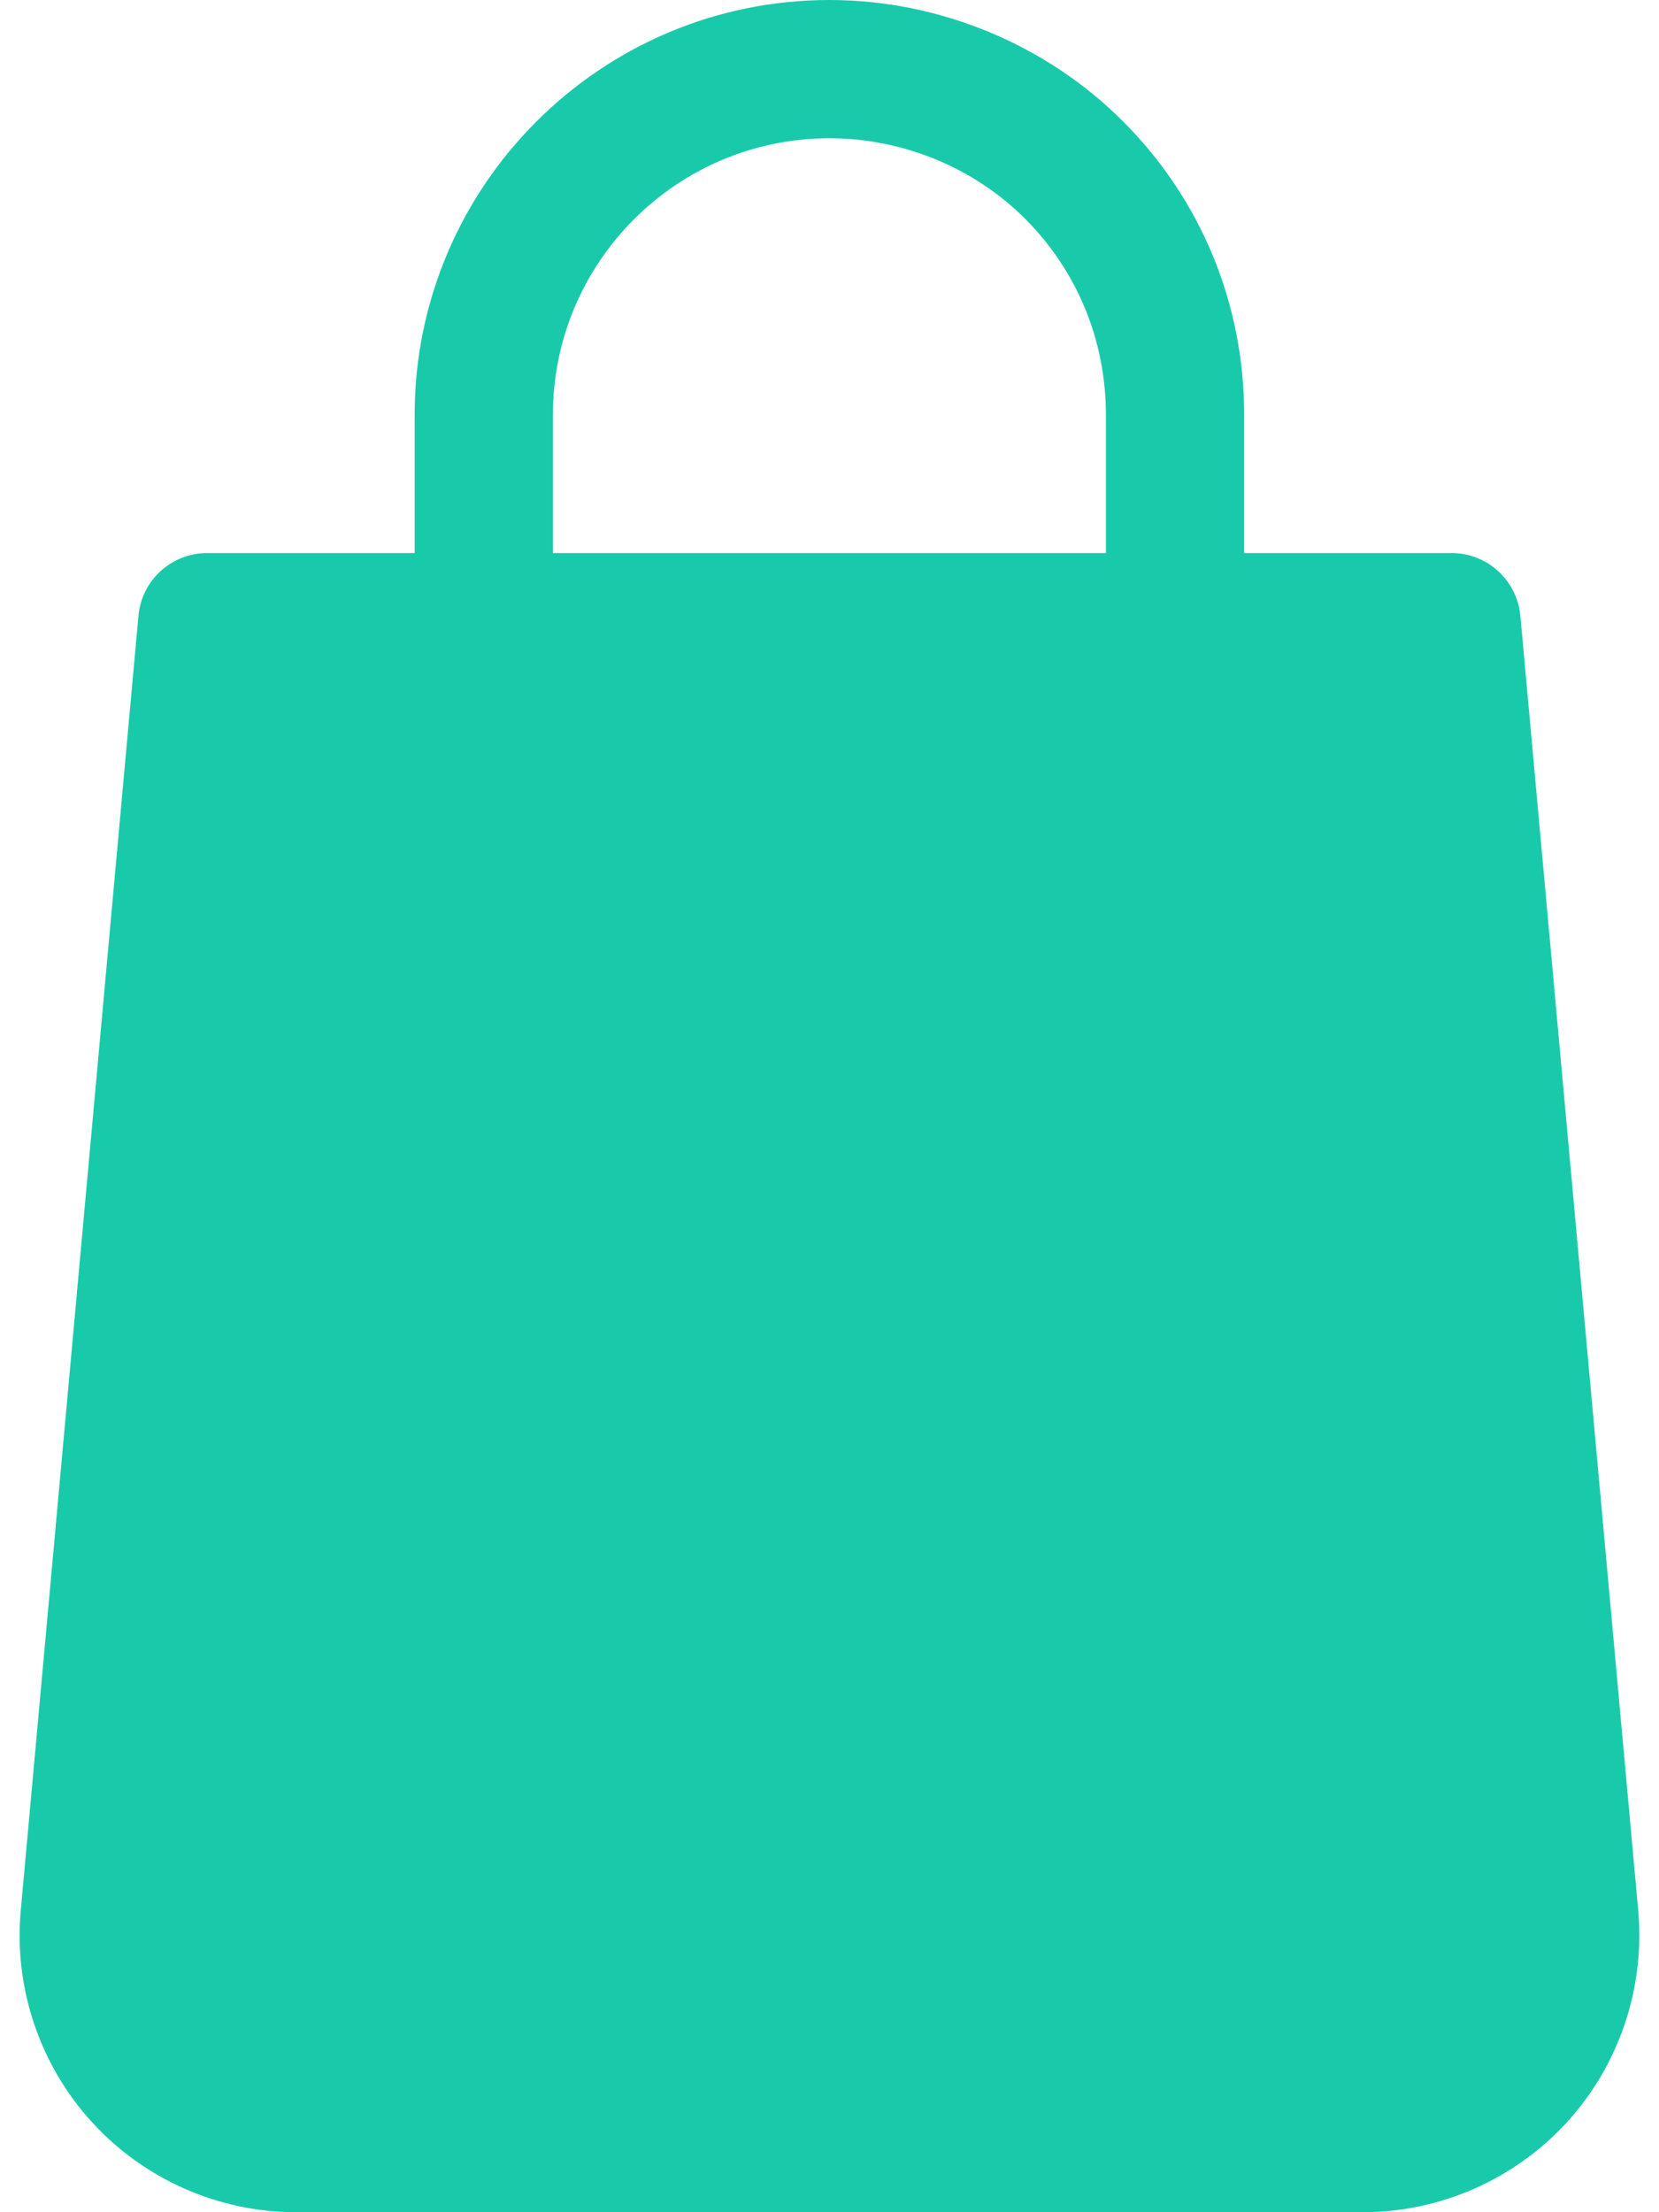 <svg width="18" height="24" viewBox="0 0 18 24" fill="none" xmlns="http://www.w3.org/2000/svg">
<path d="M17.775 20.73L16.496 6.683C16.461 6.295 16.137 6 15.749 6H13.499V4.5C13.499 3.294 13.031 2.163 12.183 1.315C11.349 0.48 10.188 0 8.999 0C6.518 0 4.499 2.019 4.499 4.5V6H2.249C1.86 6 1.536 6.295 1.502 6.683L0.225 20.729C0.149 21.567 0.431 22.402 0.998 23.023C1.565 23.645 2.372 24 3.213 24H14.786C15.626 24 16.433 23.645 17 23.025C17.568 22.404 17.849 21.567 17.775 20.73ZM11.999 6H5.999V4.5C5.999 2.845 7.344 1.5 8.999 1.5C9.794 1.5 10.568 1.818 11.123 2.374C11.688 2.94 11.999 3.695 11.999 4.5V6Z" fill="#19CAAA"/>
</svg>
